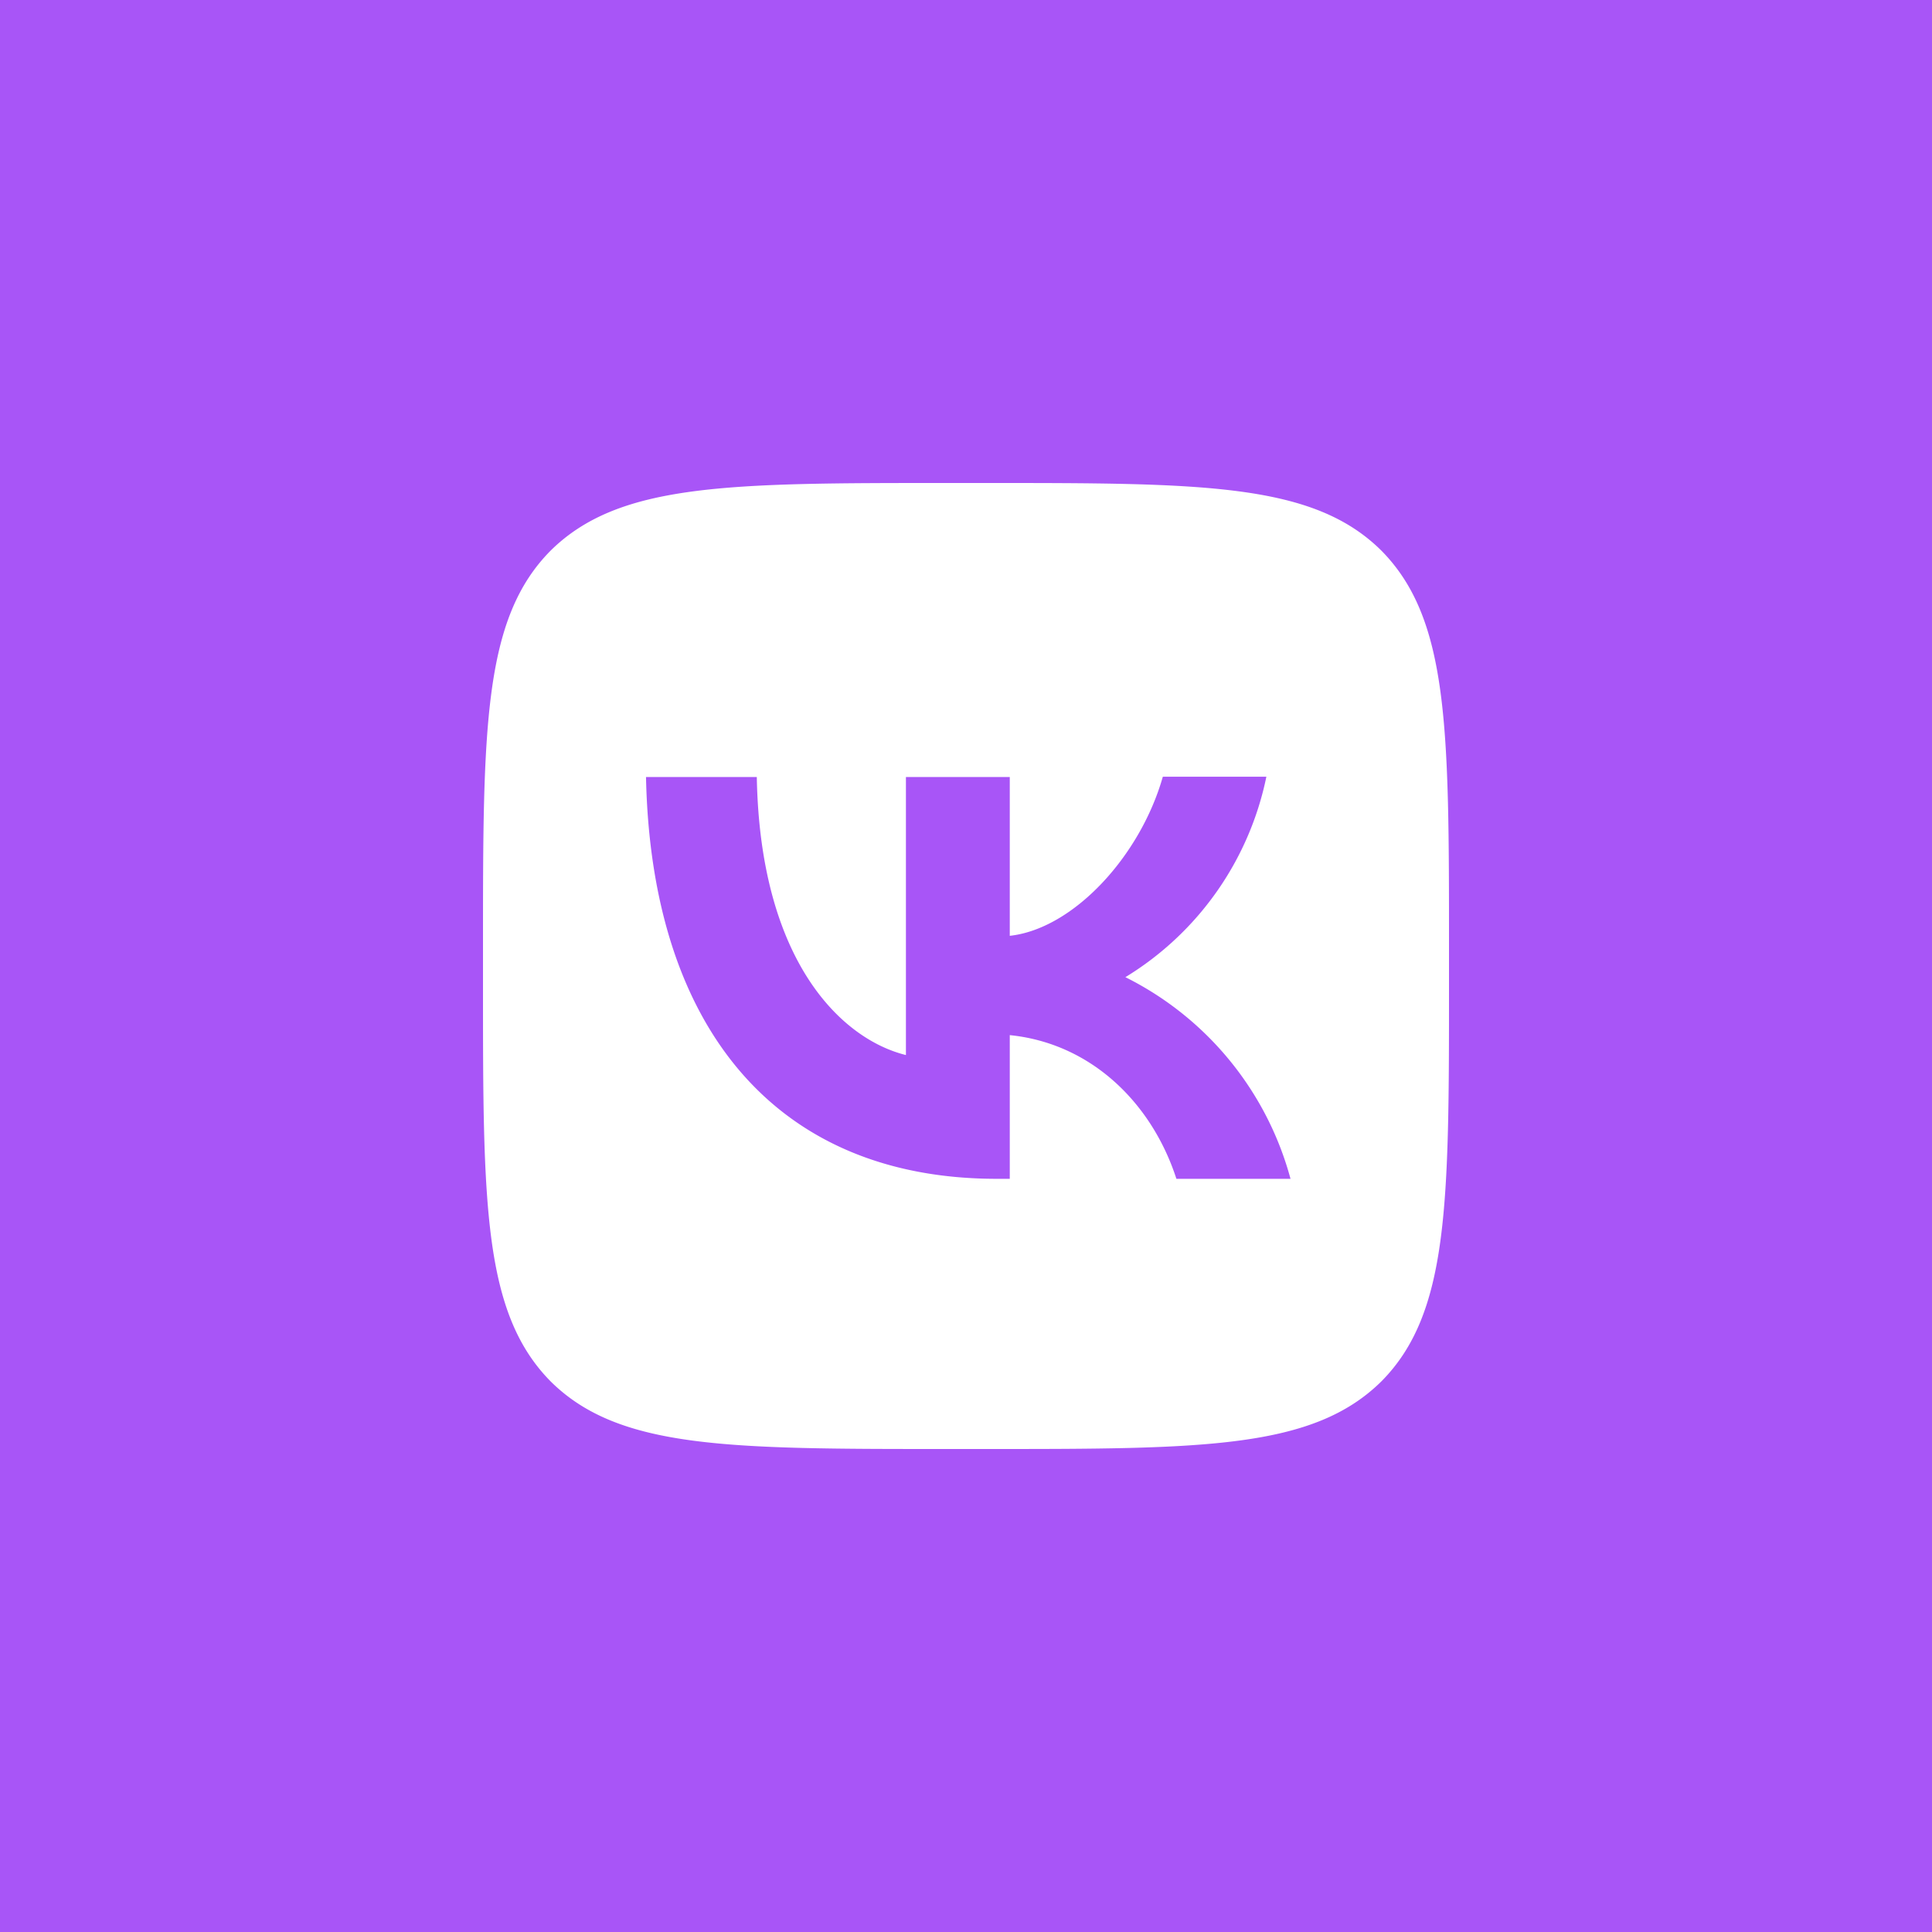 <svg xmlns="http://www.w3.org/2000/svg" width="64" height="64" fill="none"><path fill="#A855F7" fill-rule="evenodd" d="M32 0h32v64H0V32.02a32.72 32.72 0 0 1 0-.04V0h32ZM18.24 18.24C16 20.5 16 24.12 16 31.36v1.28c0 7.23 0 10.85 2.24 13.12C20.5 48 24.12 48 31.36 48h1.28c7.23 0 10.85 0 13.12-2.24C48 43.5 48 39.88 48 32.64v-1.28c0-7.23 0-10.85-2.24-13.12C43.5 16 39.88 16 32.64 16h-1.28c-7.23 0-10.85 0-13.12 2.24Zm14.78 20.81c-7.3 0-11.45-5-11.62-13.31h3.67c.11 6.1 2.8 8.68 4.94 9.21v-9.21h3.44V31c2.1-.23 4.32-2.63 5.07-5.27h3.43a10.17 10.17 0 0 1-4.67 6.64 10.53 10.53 0 0 1 5.47 6.68h-3.78c-.82-2.53-2.84-4.49-5.52-4.76v4.76h-.43Z" clip-rule="evenodd"/></svg>
